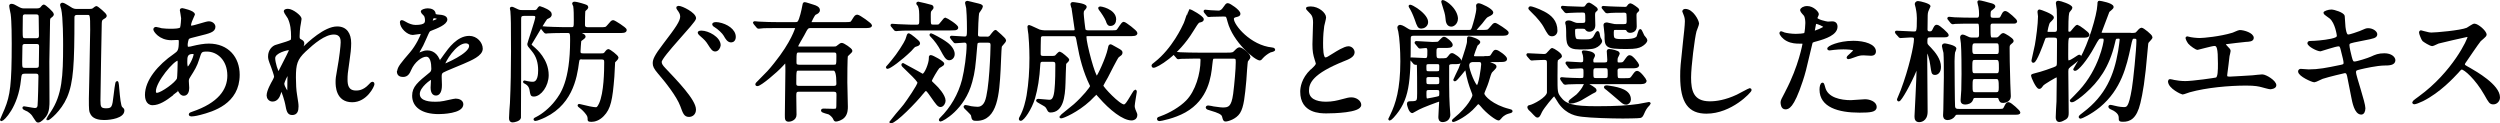 <?xml version="1.0" encoding="UTF-8"?><svg id="b" xmlns="http://www.w3.org/2000/svg" viewBox="0 0 516.18 25.47"><g id="c"><path d="M5.24,14.96c-1,0-1.03.32-1.16,1.51-.57,5.59-3.46,8.29-3.78,8.29-.03,0-.05-.03-.05-.05s.81-1.78.94-2.13c1.16-2.83,1.48-5.1,1.48-13.63,0-.78,0-4.56-.22-6.07-.03-.22-.3-1.38-.3-1.65,0-.13.05-.19.24-.19.32,0,.57.16,1.46.65.57.32.97.3,1.3.3h2.4c.3,0,.59-.03.89-.22.11-.08.46-.59.59-.59.19,0,1.84,1.43,1.84,1.78q0,.22-.57.62c-.22.19-.22.46-.22,1.24,0,1.11-.11,6.64-.14,7.88,0,1.16.03,6.88.03,8.18,0,.67.03,2.13-.65,3.02-.32.43-1,1.16-1.46,1.16-.19,0-.24-.11-.86-1.05-.19-.35-.49-.73-1.19-1.19-.13-.08-.94-.38-.94-.54,0-.08.11-.08.13-.08.19,0,1.84.35,2.19.35.67,0,.76-.46.81-.68.08-.49.19-5.34.19-6.13,0-.41-.13-.78-.81-.78h-2.16ZM5.22,8.83c-.27,0-.84,0-.84.76,0,.49-.05,2.67-.05,3.13,0,1.21,0,1.54.84,1.54h2.29c.27,0,.81,0,.81-.76,0-.62.05-3.37.05-3.94,0-.73-.54-.73-.84-.73h-2.27ZM5.27,2.71c-.24,0-.81,0-.81.76,0,.46-.03,2.46-.03,2.86,0,1.51,0,1.81.81,1.81h2.24c.24,0,.81,0,.81-.78,0-.59-.05-3.19-.05-3.7,0-.46,0-.94-.81-.94h-2.16ZM18.52,2.09c.22,0,.49,0,.76-.16.08-.05.51-.43.62-.43.16,0,1.89,1.43,1.89,1.73,0,.16-.08.27-.49.49-.51.3-.51.57-.54,1.13-.03.92-.27,14.6-.27,15.9s.11,1.86,1.4,1.86c1.46,0,1.54-.54,1.81-2.89.05-.46.32-2.75.46-2.75.11,0,.22,1.16.22,1.4.16,1.75.32,3.59.67,3.89.32.3.38.32.38.57,0,1.27-2.48,1.7-3.91,1.7-.84,0-2.02-.13-2.54-.94-.38-.62-.38-.89-.38-3.24,0-.62.27-11.98.27-14.17,0-3.21-.03-3.35-.86-3.35h-2.08c-.81,0-.81.59-.81.81,0,9.58-.19,13.31-1.51,16.38-1.21,2.78-3.54,4.59-3.78,4.59-.08,0,.78-1.27.86-1.38,2.4-3.59,2.59-7.48,2.59-13.9,0-.86,0-5.78-.4-7.5-.03-.14-.22-.68-.22-.78,0-.16.08-.24.24-.24.35,0,1.65.92,1.92,1.05.49.24.78.24,1.08.24h2.62Z" style="stroke:#000; stroke-linecap:round; stroke-linejoin:round; stroke-width:.5px;"/><path d="M35.55,19.5c-1.38,1.08-2.75,1.97-4.05,1.97-1.21,0-1.32-1.38-1.32-1.86,0-2.92,2.59-6.02,5.88-8.29.84-.59,1.11-.84,1.11-2.75,0-.43-.08-.57-.59-.57-.05,0-1.03.05-1.21.05-2.4,0-3.46-1.73-3.46-1.97,0-.16.11-.27.32-.27.16,0,.97.24,1.13.27.67.08,1.32.11,1.84.11.49,0,2.05,0,2.21-.4.16-.38.24-1.89.24-2,0-.27-.27-1.65-.27-1.7,0-.13.13-.16.24-.16.05,0,2.38.49,2.38,1.08,0,.03-.4.89-.43.94-.27.57-.38,1.08-.38,1.32,0,.22.03.27.35.27.57,0,3.05-.89,3.56-.89.65,0,1.13.43,1.13.89,0,.86-.97,1.11-3.27,1.67-1.59.38-2,.49-2.16.7-.13.19-.3.95-.3,1.32,0,.62.14.67.46.67.22,0,.62-.08.78-.14,1.3-.32,2.46-.51,3.37-.51,3.94,0,6.13,2.73,6.13,6.18,0,5.86-5.37,7.37-7.88,8.04-.16.05-1.24.32-1.86.32-.16,0-.27-.05-.27-.19,0-.11.22-.19.54-.3,5.43-1.83,7.42-4.67,7.42-7.69,0-3.4-2.27-5.21-4.45-5.21-1.3,0-1.35.16-1.84,1.75-.46,1.46-.89,2.13-1.86,3.67-.27.43-.3.57-.3.97,0,.22.08,1.19.08,1.38,0,.73-.27,1.35-.86,1.35-.46,0-.65-.32-.84-.62-.19-.32-.22-.38-.3-.38-.05-.03-.84.59-1.3.94ZM36.77,16.28c.11-.27.16-3.1.16-3.4,0-.16,0-.62-.19-.62-1,0-4.8,4.54-4.8,6.56,0,.38.13.65.57.59.92-.11,3.89-2.16,4.26-3.13ZM39.82,10.89c-1.4,0-1.4.92-1.4,1.86,0,.24,0,1.3.32,1.3.4,0,1.48-2.13,1.48-2.83,0-.03-.03-.22-.08-.27-.05-.05-.24-.05-.32-.05Z" style="stroke:#000; stroke-linecap:round; stroke-linejoin:round; stroke-width:.5px;"/><path d="M62.02,3.89c0,.22-.24,1.4-.27,1.65-.03.16-.14,1.24-.14,1.94,0,.57.08.7.57.94.24.14.4.27.4.54,0,.08-.03.41-.24.7-.57.78-.65.89-.65.97,0,.05.03.08.08.08s.13-.05.67-.57c1.4-1.35,4.67-4.43,7.18-4.43,1.83,0,2.64,1.3,2.64,3.21,0,1-.13,2.24-.32,3.46-.41,2.73-.43,3.13-.43,4.05,0,1.05.16,2.51,2,2.51.43,0,1.59,0,2.83-1.35.19-.22.43-.46.57-.46.11,0,.16.14.16.22,0,.38-1.48,3.51-4.35,3.51-3.18,0-3.18-3.21-3.18-3.94,0-.65.03-.94.32-2.54.46-2.46.73-4.97.73-5.64,0-.49,0-1.86-1.67-1.86-1.92,0-4.21,1.92-5.99,3.59-1.81,1.7-2.08,2.81-2.08,5.53,0,1.21.08,2.73.22,3.48.27,1.75.32,1.97.32,2.51,0,.89-.22,1.51-1.05,1.51s-.94-.62-1.21-2.05c-.05-.35-.78-2.97-1.05-2.97-.11,0-.13.08-.32.73-.24.81-.67,1.51-1.49,1.51-.62,0-.97-.54-.97-1,0-.95.92-2.54,1.19-3.02.11-.22.35-.62.35-.89,0-.3-.49-1.65-.62-2.02-.59-1.51-.62-1.7-.62-2.16,0-1.21.81-1.94,1.35-2.11,1.86-.57,2.89-.86,3.21-1.11.16-.11.19-.3.19-.78,0-1.46-.13-2.7-.7-3.94-.11-.22-.81-1.16-.81-1.35,0-.24.43-.27.62-.27.89,0,2.56,1.32,2.56,1.81ZM59.59,10.1c-.22,0-3.02.57-3.02,1.92,0,.94.65,2.97.89,2.97.11,0,.24-.16.3-.27.05-.13,1.51-2.97,1.65-3.24.24-.49.54-1.08.49-1.21-.05-.13-.19-.16-.3-.16ZM59.59,16.37c0-.13.05-.89.05-.95,0-.08,0-.24-.14-.24-.27,0-1.05,1.78-1.05,2.08,0,.67.89,1.94.95,1.94.19,0,.19-.19.19-2.83Z" style="stroke:#000; stroke-linecap:round; stroke-linejoin:round; stroke-width:.5px;"/><path d="M82.26,14.77c0-.81.76-1.67,2.59-3.81,1.21-1.4,2.29-3.64,2.29-4.02,0-.16-.19-.19-.3-.19-.27,0-1.38.22-1.62.22-1.03,0-2.4-1.32-2.4-2.38,0-.08,0-.19.16-.19s.86.43,1.03.51c.32.16,1.05.49,1.78.49,2.21,0,2.21-.73,2.21-1.27,0-.16-.03-.59-.22-.95-.08-.13-.65-.62-.65-.78,0-.22.7-.43,1.19-.43.65,0,1.32.24,1.38.84.03.35.14.41,1.21.49.19,0,1.21.13,1.21.7,0,.89-1.97,1.65-3.21,2.13-.41.16-.43.22-1.03,1.59-.65,1.48-.76,1.7-1.46,2.92-.13.24-.19.32-.19.43,0,.05.03.11.11.11s.59-.19.84-.3c.3-.13.65-.22,1.05-.22.35,0,1.59.05,2.29,1.65.19.46.22.51.27.51.08,0,.97-1.24,1.11-1.46.89-1.24,2.65-3.7,4.99-3.7,1.48,0,2.54,1.27,2.54,2.4,0,1.27-2.13,2.16-3.81,2.89-.67.3-3.72,1.51-4.21,1.81-.43.27-.46.57-.46,1.13,0,.24.05,1.38.05,1.62,0,.43,0,1.97-1,1.97-.73,0-.84-.89-.84-1.38,0-.27.08-1.57.08-1.59,0-.11,0-.32-.19-.32-.22,0-2.62,1.67-2.62,3.21,0,1.86,2.7,1.86,3.48,1.86.67,0,1.19-.05,1.73-.16.38-.05,2.11-.49,2.46-.49.57,0,1.32.27,1.32.92,0,1.67-4.18,1.78-4.83,1.78-3.43,0-5.24-1.4-5.24-3.54,0-1.73,1.03-2.59,3.56-4.64.27-.22.4-.54.4-.94,0-1.21-.22-2.73-1.3-2.73s-2.62,1.24-3.32,2.86c-.3.67-.59,1.32-1.46,1.32-.51,0-1.03-.16-1.03-.89ZM89.14,4.57c.05,0,1.35-.35,1.35-.65,0-.35-.67-.4-.92-.4-.38,0-.49.76-.49.86s0,.19.05.19ZM91.6,13.31c0,.05.03.14.11.14s5.4-2.16,5.4-3.94c0-.67-.59-.81-.94-.81-2.24,0-4.56,4.18-4.56,4.62Z" style="stroke:#000; stroke-linecap:round; stroke-linejoin:round; stroke-width:.5px;"/><path d="M108.24,3.03c-.89,0-.89.43-.89,1.13,0,5.13,0,20-.03,20.11-.11.54-1.16.75-1.48.75-.35,0-.49-.16-.49-.65,0-.86.13-2.24.19-3.1.16-3.54.22-7.07.22-10.61,0-6.13-.03-6.86-.13-8.34,0-.08-.11-.51-.11-.59,0-.05.08-.08.13-.08.16,0,.22.03,1.19.49.38.19.76.19,1,.19h2.29c.46,0,.73,0,1-.43.11-.16.19-.32.3-.38.81.24,2.24.84,2.24,1.4,0,.4-.08.46-.81.81-.27.13-2.46,3.94-2.94,4.7-.35.57-.41.65-.41.76,0,.19.19.35.86.92.13.13,2.67,2.21,2.67,5.4,0,2.16-1.51,4.18-2.83,4.18-.43,0-.46-.11-.62-1.08-.05-.32-.19-1.08-1.11-1.54-.19-.08-.24-.13-.24-.16s.03-.05.05-.05.49.11.59.14c.57.13.94.13,1.13.13,1.3,0,1.35-1.92,1.35-2.62,0-1.54-.35-2.92-1.4-4.16-.76-.89-.84-1-.84-1.27,0-.16,1.65-4.91,1.65-5.51,0-.54-.43-.54-.73-.54h-1.81ZM120.17,11.99c-.62,0-.78.19-.86.84-.41,3.18-1.38,9.2-7.96,11.66-.22.11-.7.24-.84.24-.08,0-.11-.05-.11-.08,0-.08.22-.19.49-.32,1.13-.57,2.73-1.81,3.91-3.35,1.13-1.46,3.16-4.13,3.16-12.69,0-1.29,0-1.73-.76-1.73h-.81c-1.57,0-2.75.05-3.27.08-.08.03-.35.05-.4.05-.08,0-.14-.05-.24-.16l-.51-.62q-.11-.13-.11-.19c0-.05.03-.05.08-.05.16,0,.84.08,1,.08.03,0,2.35.11,3.59.11h1.43c.76,0,.76-.32.76-1.65,0-1,0-2.29-.13-3.02-.03-.08-.22-.38-.22-.46,0-.03.08-.13.22-.13.57,0,2.35.57,2.46.65.13.08.16.22.16.3,0,.13-.51.51-.57.62-.11.19-.11,2.51-.11,2.94,0,.35.08.76.89.76h2.38c1.21,0,1.35,0,1.73-.46.76-.89.84-1,1.08-1,.19,0,2.54,1.46,2.54,1.78,0,.38-.54.38-1.46.38h-8.04c-.08,0-.24,0-.24.11,0,.08.57.35.76.43.19.11.49.22.49.46,0,.19-.78.65-.86.78-.08.13-.19,2.13-.19,2.27,0,.59.32.65.81.65h3.75c.3,0,.54,0,.78-.24.08-.11.49-.65.62-.65.27,0,1.89,1.24,1.89,1.54,0,.16-.51.65-.7.84-.03.3-.13,2.56-.16,3.05-.38,4.8-.73,6.56-2.13,7.99-.86.89-1.75,1.11-2.38,1.11-.32,0-.51-.05-.51-.13,0-.62,0-.89-.65-1.65-.54-.62-.89-.89-1.35-1.24-.03-.03-.08-.08-.08-.13l.05-.05q.08,0,.16.03c1.51.38,2.78.65,3.32.65.3,0,.51-.13.89-.94,1.03-2.24,1.08-6.88,1.08-8.56,0-.46-.03-.86-.78-.86h-4.02Z" style="stroke:#000; stroke-linecap:round; stroke-linejoin:round; stroke-width:.5px;"/><path d="M140.12,1.46c.65,0,3.35,1.35,3.35,2.32,0,.73-7.1,7.83-7.1,8.99,0,.49.27.89.84,1.48,2.51,2.65,6.24,6.5,6.24,8.37,0,.89-.62,1.27-1.19,1.27-.81,0-1-.51-1.57-2.08-.78-2.08-3.21-5.13-4.62-6.75-.89-1.05-1.05-1.46-1.05-2.02,0-.67.27-1.43,2.11-3.83,2.56-3.35,3.56-4.75,3.56-5.8,0-.59-.3-1.03-.7-1.57-.08-.11-.13-.24-.08-.32.03-.03.16-.05.22-.05ZM148.54,9.35c0,.35-.35,1.03-.86,1.03-.43,0-.67-.32-1.32-1.35-.41-.65-.67-.95-1.7-1.84-.03-.03-.35-.32-.35-.43,0-.19.41-.19.51-.19,1.38,0,3.73,1.27,3.73,2.78ZM151.67,7.62c0,.57-.32.89-.7.89-.62,0-.97-.62-1.32-1.24-.3-.54-1.24-1.43-2.05-1.92-.24-.13-.3-.27-.3-.32,0-.19.41-.22.54-.22.16,0,.35.03.51.05,1.7.3,3.32,1.38,3.32,2.75Z" style="stroke:#000; stroke-linecap:round; stroke-linejoin:round; stroke-width:.5px;"/><path d="M164.92,18.69c-.7,0-.76.43-.76,1.03s.05,3.35.05,3.97c0,.97-1.08,1.19-1.32,1.19-.59,0-.59-.24-.59-1.19,0-1.29.11-7.56.11-8.99,0-.24,0-1.3-.03-1.51,0-.16-.03-.35-.24-.35-.13,0-.19.08-.76.7-1.13,1.24-4.4,3.99-4.99,3.99-.05,0-.19,0-.19-.11s.19-.3.41-.51c2-2,2.24-2.24,3.43-3.73,3.59-4.45,4.4-7.37,4.4-7.42,0-.22-.19-.22-.41-.22h-3.46c-.76,0-1.86,0-2.83.03-.16.03-.95.11-1.11.11-.11,0-.14-.03-.27-.19l-.54-.65c-.08-.08-.11-.11-.11-.13,0-.05.05-.08.11-.08.14,0,.73.08.86.08,1.27.08,2.75.11,4.02.11h3.48c.22,0,.51,0,.7-.22.43-.43.92-2.81.97-3.13.13-.7.13-.78.3-.78s1.29.38,1.73.51c.67.19,1.16.46,1.16.89,0,.38-.32.54-.73.73-.35.16-1.05,1.75-1.05,1.84,0,.16.16.16.32.16h6.8c1.24,0,1.38,0,1.67-.49.59-.94.65-1.05.97-1.05.35,0,2.78,1.73,2.78,1.97,0,.3-.65.3-1.46.3h-10.99c-.65,0-.76.16-1.54,1.67-.19.38-1.24,2.05-1.24,2.29,0,.35.27.35.51.35h7.02c.32,0,.54,0,.76-.16.67-.51.73-.59.97-.59.27,0,1.92,1.05,1.92,1.4,0,.19-.84.81-.92,1.03-.13.24-.13,4.8-.13,5.45,0,.73.11,4.21.11,5.02,0,.43,0,1.35-.54,2-.54.65-1.46.84-1.65.84-.22,0-.24-.05-.49-.59-.05-.11-.46-.59-.89-.84-.19-.11-1.48-.35-1.48-.59,0-.13.13-.16.22-.16.3,0,1.78.05,2.11.05.7,0,.81-.13.84-.78,0-.24.03-1.97.03-2.32,0-.38,0-.92-.78-.92h-7.26ZM172.16,17.98c.78,0,.78-.51.78-.78q0-2.86-.81-2.86h-7.13c-.84,0-.84.03-.84,2.83,0,.3,0,.81.76.81h7.23ZM172.13,13.61c.81,0,.81-.19.81-2.02,0-.57,0-1-.78-1h-7.15c-.81,0-.81.22-.81,2.21,0,.35,0,.81.78.81h7.15Z" style="stroke:#000; stroke-linecap:round; stroke-linejoin:round; stroke-width:.5px;"/><path d="M187.67,7.11c.08,0,2.05,1.46,2.05,1.78,0,.3-.11.32-.84.57-.19.05-.76.76-.89.89-2.08,2.02-4.35,3.62-4.75,3.62-.05,0-.08-.05-.08-.08.22-.22.84-.95,1.13-1.32,1.11-1.29,2.64-3.7,2.89-4.37.13-.35.24-.7.32-.97.03-.08.08-.11.16-.11ZM190.42,19.2c-1.38,1.75-5.53,6.02-6.5,6.02-.03,0-.05-.03-.05-.05,0-.05,2.48-2.86,2.92-3.46.57-.76,2.89-4.08,2.89-4.64q0-.4-1.97-2.27c-.19-.19-1.08-1.03-1.24-1.21-.08-.08-.11-.16-.11-.24,0-.03.03-.08.08-.08.49.27,1.35.76,1.78.97.38.19,2.21,1.24,2.29,1.24.62,0,1.51-2.46,1.51-3.29,0-.51,0-.57.16-.57.32,0,2.54,1.21,2.54,1.57,0,.19-.86.59-.97.73-.3.3-1.59,2.48-1.59,2.75,0,.24.11.32.86,1.03.49.43,1.97,2.05,1.97,3.1,0,.43-.35,1.05-.81,1.05-.41,0-.73-.46-1.7-1.84-.95-1.35-1.03-1.46-1.35-1.46q-.22,0-.7.65ZM188.96,6.05c-2.38,0-3.13.05-3.4.08-.08,0-.49.05-.57.05-.11,0-.16-.05-.24-.16l-.51-.62c-.11-.13-.13-.13-.13-.19s.05-.05.11-.05c.19,0,1.03.08,1.19.08,2.16.11,3,.11,3.83.11s.81-.46.81-1.27c0-1.7,0-2.24-.32-2.97-.11-.13-.3-.32-.3-.41,0-.05.08-.11.16-.11.11,0,2.65.62,2.75.67.13.08.16.16.16.27,0,.13-.03.22-.3.49-.27.3-.27.43-.27,1.48,0,1.65,0,1.83.84,1.83s.94,0,1.08-.05c.3-.08,1.16-1.4,1.32-1.4s2.43,1.38,2.43,1.83c0,.24-.32.3-.59.3-.27.03-1.38.03-1.67.03h-6.37ZM192.26,7.13c.05,0,2,.94,3.18,1.83.92.67,1.43,1.54,1.43,2.19,0,.78-.59,1.05-.89,1.05-.54,0-.94-.78-1.51-1.83-.57-1.08-1.32-2.13-2.19-3-.03,0-.13-.11-.11-.19,0-.03.03-.05.08-.05ZM203.73,7.83c.19,0,.51,0,.78-.27.16-.16.81-1.13,1.05-1.13.14.11,1.92,1.62,1.92,1.89,0,.19-.19.38-.35.57-.43.49-.49.54-.54.78-.08.43-.19,4-.24,4.75-.27,4.94-.62,10.28-4.7,10.28-.76,0-.76-.05-.92-.89-.05-.38-1.54-1.59-1.54-1.75,0-.08.08-.13.16-.13.16,0,.95.19,1.11.24.41.05.95.13,1.4.13,1.05,0,1.54-.89,1.7-1.27.97-2.21,1.21-10.77,1.21-11.69,0-.67-.32-.78-.81-.78h-1.57c-.81,0-.81.32-.86.84-.38,4.48-.46,5.34-1.03,7.45-1.51,5.7-6.02,7.99-6.29,7.99-.11,0-.11-.08-.11-.11,0-.05.08-.13.16-.22,2.24-2.21,3.83-4.97,4.62-8.02.49-1.97.95-5.24.95-7.18,0-.65-.43-.76-.67-.76-.27,0-1.73.13-1.92.13-.11,0-.16-.08-.24-.19l-.51-.62q-.13-.14-.13-.16c0-.05.05-.08.11-.08.38,0,2.27.16,2.7.16.73,0,.73-.49.73-1.75,0-2.27-.11-4-.16-4.4-.03-.16-.24-1-.24-1.05,0-.14.19-.16.27-.16.13,0,1.21.32,1.43.35,1.35.32,1.48.35,1.48.59,0,.22-.62,1.03-.73,1.21-.16.43-.27,3.86-.27,4.56,0,.49.24.67.84.67h1.21Z" style="stroke:#000; stroke-linecap:round; stroke-linejoin:round; stroke-width:.5px;"/><path d="M215.28,12.5c-.46,0-.7.19-.73.7-.16,2.97-.54,5.13-1.08,7.02-.67,2.27-2.24,4.48-2.73,4.48-.05,0-.13-.03-.13-.11,0-.11.05-.22.11-.32.92-1.62,1.3-3.51,1.49-4.54.43-2.56.59-5.18.59-7.77,0-2.13-.16-4.4-.22-4.91-.03-.22-.19-1.24-.19-1.48,0-.05,0-.16.08-.16.16,0,1.78.81,2.13.94.27.08.73.16,1.03.16h5.99c.16,0,.51,0,.51-.43,0-.05-.59-4.13-.62-4.29-.03-.03-.24-.86-.24-.89,0-.16.08-.22.27-.22.03,0,2.59.24,2.59.76,0,.11-.32.49-.43.59-.16.22-.19.38-.19.76,0,.49.32,3.24.38,3.37.03.05.16.35.7.35h4.67c1.13,0,1.27,0,1.51-.22.22-.19.95-1.54,1.24-1.54.27,0,2.59,1.75,2.59,2.08,0,.38-.57.38-1.46.38h-8.56c-.3,0-.51.08-.51.4,0,1.4,1.84,8.37,2.4,8.37.27,0,2.13-4.05,2.48-5.78.08-.41.16-.81.3-.81.11,0,.22.05,1.27.65.89.49,1,.57,1,.84,0,.11-.05.22-.13.32-.08.08-.51.38-.59.46-.27.24-1.92,3.54-2.27,4.21-.16.3-.97,1.65-.97,1.84,0,.38,3.48,4.1,4.51,4.1.43,0,.86-.73,1.46-1.73.13-.22.78-1.32.86-1.32s.08.16.08.22c0,.11-.43,2.43-.43,2.89,0,.16,0,.38.16.81.32.78.38.86.38,1.05,0,.78-.67.89-.92.89-1.7,0-4.37-2.08-6.61-4.67-.51-.57-.57-.65-.7-.65s-1.19,1.13-1.43,1.35c-2.56,2.35-5.45,3.54-5.8,3.54-.03,0-.14,0-.14-.08s2.48-2.02,2.94-2.43c1.81-1.62,3.4-3.56,3.4-3.89,0-.11-.03-.19-.11-.32-1.29-2.65-2.05-5.51-2.56-8.39-.27-1.59-.32-1.86-1.05-1.86h-6.15c-.24,0-.73,0-.78.59-.03.51-.05,2.67-.05,3.21,0,.32,0,.78.78.78h1.92c.24,0,.51-.03.7-.16.11-.08.62-.73.81-.73.16,0,1.7,1.24,1.7,1.46,0,.13-.57.59-.62.73-.05.11-.16,3.7-.16,4.02-.08,2.97-.51,5.86-2.86,5.86-.19,0-.3-.08-.4-.27-.22-.43-.32-.65-.62-.89-.24-.19-1.7-.94-1.7-1.05,0-.08.11-.11.22-.11.32,0,1.89.19,2.24.19.59,0,1.08-.24,1.3-1.92.08-.78.22-1.7.22-5.56,0-.43-.05-.86-.81-.86h-2.02ZM230.2,4c0,.57-.24,1.11-.97,1.11-.38,0-.49-.32-.67-.86-.22-.59-1-1.78-1.46-2.35-.11-.16-.13-.24-.08-.3.11-.13,3.19.49,3.19,2.4Z" style="stroke:#000; stroke-linecap:round; stroke-linejoin:round; stroke-width:.5px;"/><path d="M248.3,3.98c0,.27-.19.32-.76.46-.27.08-.76.86-1.35,1.83-3.13,5.16-7.42,7.48-8.02,7.48-.11,0-.16-.05-.16-.16,0-.16.05-.19.57-.59,3.64-2.86,5.7-7.34,6.07-8.15.19-.4.89-2.7.92-2.7.19-.08,2.73,1.38,2.73,1.84ZM250.92,11.86c-.7,0-.7.05-.86,1.48-.24,2.38-.76,7.04-5.45,9.66-2.21,1.24-5.02,1.75-5.16,1.75-.08,0-.32,0-.32-.19,0-.14.13-.19.62-.35,1.86-.67,4.02-1.94,5.32-3.27,2-2.02,3.05-5.7,3.05-8.5,0-.59-.27-.59-.67-.59h-.81c-1,0-2.29.03-2.78.05-.11.03-.49.08-.57.08-.11,0-.16-.08-.24-.19l-.54-.62c-.08-.11-.11-.13-.11-.16,0-.05.03-.08.11-.08.19,0,1,.11,1.19.11,1.32.05,2.43.08,3.7.08h5.91c1.21,0,1.35-.05,1.78-.51.4-.43.65-.59.84-.59.43,0,2,1.24,2,1.81,0,.13-.43.62-.49.73-.13.27-.3,3.35-.35,3.97-.3,3.27-.51,5.48-1.27,6.69-.73,1.16-2.35,1.62-2.75,1.62-.3,0-.3-.08-.51-.84-.16-.62-1.08-.97-2.48-1.38-.59-.16-.89-.27-.89-.43s.24-.16.3-.16c.19,0,.92.16,1.05.19,1.43.19,1.59.22,1.92.22,1.3,0,2.02-.24,2.4-3.02.27-2.08.54-5.21.54-6.59,0-.73-.05-.97-.81-.97h-3.64ZM252.27,3.17c-.67,0-1.59.03-2.16.05-.08,0-.46.05-.54.05s-.11-.03-.22-.16l-.51-.62c-.05-.05-.08-.14-.08-.19,0-.03.03-.05.08-.05.16,0,.94.11,1.11.11.3.03,1.43.08,1.62.08.62,0,.97-.46,1.13-.7.54-.76.59-.84.81-.84.35,0,2.35,1.35,2.35,1.94,0,.27-.08.3-.81.49-.13.03-.54.16-.54.57,0,1.4,3.56,5.7,8.12,6.15.08,0,.41.05.41.22,0,.13-.7.3-.81.32-.7.35-1.29.84-1.65,1.24-.05.08-.35.41-.43.41-.92,0-5.37-3.73-6.45-7.8-.3-1.16-.35-1.27-.97-1.27h-.46Z" style="stroke:#000; stroke-linecap:round; stroke-linejoin:round; stroke-width:.5px;"/><path d="M270.77,14.58c.81-.76,1.16-1.11,1.16-1.46,0-.08-.19-.7-.24-.84-.32-1.03-.46-1.65-.46-3.16,0-.62.13-3.75.13-4.45,0-1.35-.38-1.75-.81-2.19-.57-.59-.65-.67-.65-.76,0-.11.65-.14.73-.14,1.54,0,2.92,1.24,2.92,2.02,0,.24-.32,1.46-.38,1.73-.11.76-.24,2-.24,3.56,0,1.03,0,3.21.7,3.21.38,0,.54-.11,2-1.03.3-.19,2-1.27,2.78-1.27.62,0,1.03.54,1.03,1,0,.81-1.11,1.24-2.08,1.62-6.42,2.59-7.34,4.56-7.34,6.32s1.57,2.51,3.75,2.51c1.35,0,2.43-.27,3.24-.49,1.21-.32,1.51-.41,2.02-.41.92,0,1.78.62,1.78,1.3,0,1.38-5.51,1.51-6.94,1.51-1.24,0-5.16,0-5.16-4.24,0-.76.22-2.62,2.05-4.37Z" style="stroke:#000; stroke-linecap:round; stroke-linejoin:round; stroke-width:.5px;"/><path d="M305.9,6.43c1.21,0,1.35,0,1.73-.46.76-.89.84-1,1.08-1,.19,0,2.54,1.46,2.54,1.78,0,.38-.54.38-1.46.38h-17.92c-.84,0-.84.49-.84.89,0,9.15-.27,12.58-3.46,16.09-.3.32-.57.54-.62.54-.03,0-.08-.03-.08-.05s.32-.62.38-.73c1.16-2.38,2.13-5.4,2.13-11.23,0-2.21-.16-4.83-.43-6.18-.03-.11-.19-.67-.19-.78,0-.24.24-.3.35-.3.32,0,1.13.51,1.59.81.38.24.73.24.94.24h11.63c.4,0,.65-.03.86-.65.32-1,.94-3.1.94-4.05,0-.08-.05-.49-.05-.57,0-.16.13-.24.3-.24.38,0,2.75,1.08,2.75,1.7q0,.22-.76.57c-.49.22-.51.27-1.49,1.54-.19.27-1.24,1.29-1.24,1.51,0,.19.22.19.32.19h.97ZM297.23,9.64c-.89,0-.89.38-.89,1.19,0,1.05,0,1.46.89,1.46,1.35,0,1.54,0,1.89-.46.38-.49.46-.62.7-.62.22,0,1.67.92,1.67,1.38,0,.41-.19.41-1.75.41-.62,0-.73.3-.78.51v3.97c0,1.94.05,3.24.11,4.26,0,.3.13,1.78.13,1.92,0,1.3-1.27,1.3-1.35,1.3-.57,0-.62-.49-.62-.78,0-.43.16-2.94.16-3.08,0-.08,0-.35-.3-.35-.16,0-3.54,1.27-4.21,1.65-.22.11-1.27.7-1.27.7-.51,0-.86-1.48-.86-1.57,0-.38.08-.38.67-.38,1.43,0,1.43-.32,1.43-1.92,0-.65,0-5.8-.08-5.97-.05-.13-.11-.13-.57-.13-.11,0-.13-.05-.24-.19l-.51-.59c-.11-.13-.11-.16-.11-.19,0-.05.05-.05.08-.05.41,0,2.38.13,2.81.13.73,0,.73-.41.73-1.65,0-.46,0-.92-.62-.92-.19,0-1.05.11-1.16.11s-.13-.08-.24-.19l-.51-.62c-.11-.11-.11-.13-.11-.16,0-.05.05-.08.08-.08.49,0,2.86.19,3.4.19,1,0,1.13-.05,1.3-.16.16-.13.81-.92,1.03-.92.38,0,1.57,1.03,1.57,1.43,0,.38-.54.38-1.43.38h-1.03ZM294.62,4.54c0,.76-.7,1.11-1.11,1.11-.57,0-.65-.16-1.19-1.73-.38-1.05-.78-1.86-1.08-2.35-.03-.05-.16-.24-.16-.3,0-.03.03-.05.08-.05.16,0,.84.35,1.3.67.92.62,2.16,1.73,2.16,2.65ZM294.99,12.99c-.67,0-.73.27-.73.78,0,.92,0,1.19.73,1.19h1.7c.73,0,.73-.24.73-1.19,0-.49-.03-.78-.7-.78h-1.73ZM295.02,15.66c-.76,0-.76.41-.76.86,0,.78,0,1.11.76,1.11h1.67c.73,0,.73-.41.73-.86,0-.78,0-1.11-.73-1.11h-1.67ZM294.97,18.34c-.67,0-.7.38-.7.86,0,1,0,1.38.43,1.38.11,0,2.13-.38,2.4-.49.32-.16.32-.32.32-1.08,0-.67-.43-.67-.73-.67h-1.73ZM300.77,3.87c0,.89-.7,1.38-1.11,1.38-.7,0-.92-.65-.97-1.57-.05-.76-.3-1.51-.78-3.02-.03-.11-.13-.41-.05-.41.24,0,.92.43,1.3.76,1.19,1.03,1.62,2.16,1.62,2.86ZM306.55,11.83c1.13,0,1.24,0,1.54-.49.46-.73.51-.81.76-.81.4,0,2.08,1.21,2.08,1.65,0,.22-.24.32-.57.35-.32.03-.76.03-1.13.03h-1.86c-.08,0-.35,0-.35.16,0,.11.08.14.67.38.94.38,1.05.43,1.05.67,0,.22-.73.84-.84,1-.11.13-.24.32-.54,1.35-.32,1.13-.57,1.7-.97,2.67-.05.16-.16.35-.16.54,0,.65,1.94,2.56,5.32,3.4.4.11.51.13.51.24,0,.08-.35.19-.59.24-1,.27-1.49.84-1.7,1.11-.24.27-.27.3-.38.3-.35,0-2.27-1.32-3.51-2.86-.19-.22-.41-.49-.65-.49-.19,0-.35.16-.7.59-1.67,1.94-4.16,3.08-4.48,3.08-.14,0,.35-.41.38-.43,2.86-2.32,3.83-4.45,3.83-4.8,0-.24-.05-.4-.27-.94-.43-1.11-.89-2.51-1.19-4.29,0-.08-.05-.32-.19-.32-.22,0-1.89,2.38-2.24,2.38l-.05-.05c.05-.19.81-1.7,1.08-2.29.24-.54,1.54-4.35,1.67-5.13.08-.3.08-.4.08-.97,0-.3,0-.35.16-.35.35,0,2.08.57,2.08.97,0,.13-.49.49-.54.57-.11.22-.76,2-.76,2.19,0,.38.32.38.54.38h1.92ZM304.23,12.56c-.24,0-1.13,0-1.13.97s1.35,4.35,1.89,4.35,1.08-4.05,1.08-4.59c0-.73-.46-.73-.78-.73h-1.05Z" style="stroke:#000; stroke-linecap:round; stroke-linejoin:round; stroke-width:.5px;"/><path d="M315.51,11.48c-.11-.11-.11-.16-.11-.19,0-.05.05-.05.08-.05.49,0,2.78.16,3.32.16.49,0,.67-.22.92-.51.59-.65.67-.73.78-.73.13,0,1.75.95,1.75,1.43,0,.05-.03.14-.08.16-.08.08-.57.41-.65.49-.19.13-.19.46-.19,3.43,0,3.29,0,3.54.7,4.48,1.16,1.57,2.67,2.03,7.69,2.03,4.08,0,6.42-.16,8.53-.46.35-.05,2.16-.41,2.19-.41.05,0,.13,0,.13.08,0,.05-.4.46-.49.54-.19.22-.49.67-.62.97-.46,1.03-.49,1.11-.81,1.21-.3.08-3.08.11-3.54.11-2.46,0-6.61-.13-8.34-.35-1.16-.13-3.16-.41-4.75-2.65-.19-.24-.97-1.65-1.11-1.65-.22,0-2.35,2.62-2.75,3.43-.43.92-.49,1.03-.75,1.03-.22,0-.97-.92-1.16-1.08-.27-.22-.65-.57-.65-.81,0-.16.16-.19.35-.22.7-.13,3.54-1.59,3.7-2.78v-5.99c0-.62-.03-1.03-.81-1.03-.05,0-1.32.03-2.03.08-.08,0-.49.05-.57.05s-.13-.05-.24-.19l-.51-.59ZM320.48,7.24c-.57,0-.67-.19-1.62-1.92-.22-.41-1.08-1.65-2.62-3.1-.38-.38-.43-.43-.43-.54,0-.08.08-.13.22-.13.11,0,1.3.32,2.7,1.05,1.35.7,2.59,1.75,2.59,3.75,0,.51-.38.89-.84.89ZM322.45,16.42q-.11-.13-.11-.16c0-.05.03-.08.08-.08.13,0,.73.08.89.08.27.03,2.27.11,2.89.11,1,0,1-.08,1-1.35,0-.78,0-1.16-.84-1.16-.3,0-1.92.11-2.08.11-.11,0-.16-.05-.24-.16l-.46-.62c-.08-.13-.11-.13-.11-.19s.05-.05.08-.05c.41,0,2.4.16,2.86.16.65,0,.73-.32.73-.78,0-.22,0-.65-.08-.97-.03-.08-.22-.62-.22-.65,0-.05.05-.05.16-.05.43,0,2.08.19,2.08.81,0,.11-.3.59-.32.73-.03.11-.03.22-.03.38,0,.57.35.57.57.57h1.97c.7,0,.84-.24.84-.81,0-.27-.11-1.54-.11-1.81,0-.16.22-.16.32-.16.32,0,1.86.32,1.86.65,0,.16-.38.78-.4.92-.05.24-.05.43-.05.54,0,.49.08.67.57.67.76,0,.92-.08,1.19-.46.67-.94.76-1.05,1-1.05.51,0,1.7,1.65,1.7,1.78,0,.43-.67.43-1.24.43h-2.38c-.4,0-.84.11-.84.73,0,1.65,0,1.81.84,1.81h.89c1.11,0,1.21,0,1.57-.46.67-.95.76-1.05,1-1.05.51,0,1.7,1.65,1.7,1.78,0,.46-.65.46-1.24.46h-11.77c-.73,0-1.89,0-2.89.05-.08,0-.65.08-.7.08-.08,0-.13-.08-.22-.19l-.46-.62ZM325.58,5.7c-.51,0-.62.24-.62.67,0,.73.05,1.35.22,1.62.19.38.38.38,2.11.38.84,0,1.51,0,1.94-.73.11-.16.51-1,.62-1,.03,0,.13.11.16.22.05.14.16.76.19.89.03.11.35.59.35.7,0,.41-.62,1-1.24,1.24-.67.27-1.81.27-3.21.27-2.43,0-2.48-.92-2.48-3.35,0-.41-.03-.97-.08-1.35,0-.08-.13-.46-.13-.57,0-.19.32-.22.41-.22.35,0,.57.08,1.08.32.38.16.57.19.76.19h1.13c.46,0,.78-.11.78-.78,0-1.67,0-1.86-.92-1.86-.65,0-1.92.03-2.67.08-.08,0-.49.05-.57.05-.11,0-.13-.05-.24-.16l-.51-.62q-.13-.13-.13-.19c0-.05.08-.05.11-.05.13,0,.81.08.97.08.35.03,2.54.11,3.02.11s.7-.03.89-.35c.16-.24.32-.51.59-.51.11,0,1.54.92,1.54,1.13,0,.11-.03.13-.32.38-.24.22-.24.54-.24.94,0,.27.05,1.67.05,2,0,1-.81,1.08-1,1.08-.35,0-.49-.16-.67-.4-.16-.22-.43-.22-.65-.22h-1.21ZM329.39,18.63c0,.19-.05.19-.7.51-.35.16-1.89,1.16-2.24,1.32-.57.3-1.49.67-2.13.67-.08,0-.24-.03-.24-.16,0-.11,1.32-1.05,1.57-1.27.59-.57,1.24-1.4,1.43-1.89.22-.49.27-.49.38-.49.08,0,.16.05.24.08.35.19,1.7.92,1.7,1.21ZM329.47,13.83c-.73,0-.73.51-.73,1.08,0,1.24,0,1.46.92,1.46h1.62c.84,0,.92-.22.92-1.03,0-1.19,0-1.51-.78-1.51h-1.94ZM333.73,5.92c-.57,0-.78.05-.78.73,0,1.35,0,1.67,1.86,1.67,1.38,0,3.05,0,3.37-.78.08-.22.35-1.29.49-1.29.11,0,.51,1.03.62,1.19.08.13.59.67.59.84,0,.4-.54.84-1.05,1.13-.51.27-1.08.46-2.94.46-4.35,0-4.35-.24-4.35-2.7,0-.32-.22-1.94-.22-2.05,0-.19.3-.24.46-.24.05,0,.97.22,1.08.24.41.11.62.11.84.11h1.57c.59,0,.84-.16.84-.78,0-.22,0-1.38-.05-1.62-.08-.3-.35-.46-.67-.46-1.62,0-2.67.03-2.81.05-.08,0-.73.08-.78.08-.11,0-.13-.05-.24-.16l-.51-.62q-.13-.13-.13-.19c0-.05.08-.05.11-.05.16,0,1.03.08,1.21.08s2.29.11,3.27.11c.38,0,.49-.11.62-.3.22-.3.3-.43.57-.43.11,0,1.51.89,1.51,1.11,0,.11-.05.13-.35.43-.13.11-.22.3-.22.7,0,.32.05,1.94.05,2.32,0,1-1,1.03-1.08,1.03-.38,0-.46-.11-.62-.38-.11-.22-.46-.22-.59-.22h-1.65ZM336.49,20.55c0,.41-.35.81-.73.81-.43,0-.67-.22-1.08-.57-.92-.78-2.48-2.13-2.81-2.38-.16-.13-.46-.32-.46-.4s.11-.13.22-.13c.22,0,.27,0,.73.08,2.08.32,4.13.84,4.13,2.59Z" style="stroke:#000; stroke-linecap:round; stroke-linejoin:round; stroke-width:.5px;"/><path d="M350.55,4.89c0,.27-.46,1.29-.51,1.51-.38,1.38-1.13,7.34-1.13,9.61,0,2.73.51,5.16,4.13,5.16,1.32,0,3.27-.27,5.67-1.4.4-.19,2.46-1.32,2.56-1.32s.14.08.14.13c0,.3-4,4.64-9.07,4.64-3.51,0-5.18-2.03-5.18-7.45,0-1.67.05-2.21.62-7.5.11-.89.35-3.1.35-3.86,0-.49-.08-.94-.24-1.32-.03-.08-.3-.7-.3-.73,0-.19.22-.27.38-.27,1.4,0,2.59,2.19,2.59,2.81Z" style="stroke:#000; stroke-linecap:round; stroke-linejoin:round; stroke-width:.5px;"/><path d="M368.86,18.96c2.78-5.26,3.56-9.91,3.56-9.93,0-.27-.11-.27-.97-.27-.57,0-1.51-.03-2.4-.49-.86-.43-1.4-1.19-1.4-1.46,0-.08.08-.11.11-.11.11,0,.51.22.62.24.41.13,1.51.3,2.4.3.41,0,1.7-.05,1.92-.24.22-.19.3-2.03.3-2.21,0-.22,0-1.13-.32-1.67-.11-.13-.76-.81-.76-1,0-.27.51-.62,1.21-.62,1.21,0,2.16,1.11,2.16,1.43,0,.13-.3.67-.3.81,0,.51,2.16.97,2.43.97.11,0,.7-.05.84-.05.22,0,.89,0,.89.84,0,1.51-2.29,2.29-4.08,2.78-.92.24-1.03.27-1.13.76-1.38,5.88-1.4,5.91-1.97,7.67-1.86,5.62-2.83,5.62-3.35,5.62-.65,0-.73-.89-.73-1.19,0-.32.13-.59.97-2.16ZM374.56,6.62c.13,0,2.19-.73,2.19-1.08,0-.27-1.46-.86-1.75-.86-.16,0-.24.05-.3.32-.11.54-.11.62-.24,1.27-.03.19-.05.35.11.35ZM376.61,18.07c.57,2.35,3.48,2.86,5.53,2.86.46,0,2.51-.19,2.94-.19.92,0,2.16.46,2.16,1.35,0,.78-1,.92-3.29.92-4.37,0-8.02-1.11-8.02-4.51,0-.62.16-1.19.38-1.19.11,0,.27.67.3.76ZM382.57,8.67c2.56,0,4.51.76,4.51,1.94,0,.65-.57.65-.78.65-.24,0-1.3-.08-1.51-.08-.49,0-.89,0-2,.43-.67.24-.95.35-1.13.35-.05,0-.14,0-.14-.08,0-.19,1.4-1.21,1.4-1.51,0-.41-1.92-.43-2.32-.43-.59,0-1.32.03-1.94.11-.16.03-.78.11-.89.11-.03,0-.22,0-.24-.05-.19-.35,2.16-1.43,5.05-1.43Z" style="stroke:#000; stroke-linecap:round; stroke-linejoin:round; stroke-width:.5px;"/><path d="M398.4,7.48c-.7,0-.7.51-.7,1.21,0,.49.08.59.81,1.32.92.97,2,2.35,2,3.78,0,1.16-.62,1.43-.97,1.43-.51,0-.51-.16-.73-1.7-.13-1.11-.65-3.1-1.03-3.1-.11,0-.11,1.46-.11,1.7,0,1.73.08,9.39.08,10.93,0,1.92-1.38,1.92-1.48,1.92-.65,0-.73-.46-.73-.97,0-.05.43-8.18.43-9.72,0-.46,0-.51-.11-.51-.08,0-.32.57-.32.59-1.21,2.94-3.16,6.34-3.51,6.34-.05,0-.11-.05-.11-.16.14-.38.59-1.4.78-1.89,1.65-4.37,2.73-9.2,2.73-10.58,0-.49-.22-.59-.92-.59-.35,0-1.84.13-2.13.13-.11,0-.16-.05-.24-.19l-.54-.59c-.08-.14-.11-.16-.11-.19,0-.05.03-.05.11-.05.54,0,2.94.16,3.43.16.92,0,1,0,1-3,0-.41-.05-1.27-.24-2.11,0-.14-.19-.65-.19-.76,0-.38.32-.41.43-.41.43,0,2.32.51,2.32.84,0,.03-.3.62-.32.67-.24.51-.27.86-.27,1.67,0,.4-.03,2.16-.03,2.51.03.38.3.57.67.57s.59-.08.78-.43c.43-.86.46-.94.73-.94.43,0,2.19,1.67,2.19,1.86,0,.24-.13.24-1.38.24h-2.32ZM404.33,23.44c-.62,0-.62.03-.89.43-.24.38-.81.67-1.3.67-.67,0-.7-.46-.7-.76,0-.16.05-.97.05-1.13.05-2.11.11-6.4.11-6.69,0-1.03,0-4.24-.08-5.07-.03-.22-.32-1.19-.32-1.38,0-.22.13-.3.38-.3.11,0,2.11.38,2.11.84,0,.13-.24.62-.27.73-.08.49-.11,1.81-.11,1.86,0,.7.05,9.02.11,9.37.11.73.62.73,1.21.73h7.77c1.16,0,1.29,0,1.54-.46.43-.86.49-.94.76-.94.41,0,2.19,1.67,2.19,1.86,0,.24-.13.24-1.4.24h-11.15ZM407.76,19.98c-.4,0-.46.13-.65.62-.22.57-.92.73-1.32.73-.65,0-.73-.3-.73-.67,0-.16.11-1.75.14-2.08.03-.94.05-2.05.05-3.29,0-1,0-4.8-.13-6.34-.03-.19-.16-1.08-.16-1.19,0-.24.08-.38.3-.38s1.11.49,1.3.54c.3.08.51.08.67.08h.94c.7,0,.7-.57.7-.94,0-2.27,0-2.43-.7-2.43h-1c-.7,0-2.46,0-3.43.05-.08.03-.49.08-.57.08s-.22-.13-.24-.16l-.51-.65c-.11-.11-.11-.13-.11-.16,0-.05.03-.08.08-.08.19,0,1.03.11,1.19.11,1.32.05,2.46.08,3.73.08h.89c.67,0,.67-.59.67-1.03,0-.51-.03-.89-.13-1.48-.03-.16-.22-.84-.22-.97,0-.11.08-.11.14-.11.22,0,1.86.43,2.21.54.46.11.86.22.86.49,0,.16-.65.62-.76.7-.22.24-.22.62-.22,1.08,0,.81.38.81,1.27.81s1.05,0,1.27-.46c.43-.86.49-.95.76-.95.4,0,2.19,1.65,2.19,1.86,0,.19-.19.24-.38.24h-4.45c-.67,0-.67.54-.67.78,0,2.35,0,2.59.67,2.59h.76c.32,0,.54-.13.86-.49.14-.14.41-.43.57-.43.22,0,1.92,1,1.92,1.38,0,.13-.27.32-.3.35-.49.38-.54.57-.54,1.13,0,.95.03,4.05.14,7.26,0,.43.11,2.67.11,2.7,0,.94-1.05,1.11-1.32,1.11-.49,0-.57-.13-.78-.76-.11-.27-.35-.27-.59-.27h-4.45ZM407.71,8.7c-.73,0-.73.65-.73,1.4,0,.67,0,1.3.73,1.3h4.56c.67,0,.67-.54.67-1.08,0-1.16,0-1.62-.7-1.62h-4.54ZM407.71,12.13c-.73,0-.73.49-.73,1.7,0,1,0,1.54.73,1.54h4.56c.67,0,.7-.59.7-1.24,0-1.4,0-2-.73-2h-4.54ZM407.76,16.07c-.73,0-.73.51-.73,1.7,0,.97,0,1.51.73,1.51h4.48c.67,0,.7-.59.7-1.24,0-1.38-.03-1.97-.75-1.97h-4.43Z" style="stroke:#000; stroke-linecap:round; stroke-linejoin:round; stroke-width:.5px;"/><path d="M422.76,7.54c-.59,0-.62.11-.92.97-.24.7-1.54,4.21-2.02,4.21-.11,0-.13-.13-.13-.22.03-.16.54-2.38.7-3.18.24-1.32.65-4.35.65-5.94,0-.14-.11-.81-.11-.95s.03-.22.19-.22c.08,0,2.7.89,2.7,1.43,0,.19-.7.78-.78.92-.24.32-.54,1.78-.54,1.92,0,.35.35.35.57.35h1.16c.73,0,.73-.57.73-.86,0-1.4,0-3.27-.05-4.02,0-.22-.19-1.13-.19-1.35,0-.19.22-.19.3-.19.3,0,2.62.73,2.62,1.21,0,.16-.54.7-.59.84-.11.3-.24.73-.24,3.83,0,.13,0,.51.43.51.24,0,.38-.08.49-.19.19-.19.94-1.24,1.19-1.24.16,0,2.24,1.46,2.24,1.78,0,.38-.49.38-1.3.38h-2.27c-.81,0-.81.03-.81,3.67,0,1.38,0,1.51.32,1.51.35,0,.86-.32,1.19-.54.86-.57.95-.62,1.03-.62.11,0,.13.08.13.16,0,.32-1.4,1.38-1.54,1.48-.97.73-1.11.84-1.11,1.57,0,1.35.08,7.34.08,8.56,0,.59-.08.86-.43,1.11-.32.19-.89.51-1.24.51-.4,0-.51-.32-.51-.73,0-.54.13-2.81.16-3.27.03-1.08.05-3.48.05-4.37,0-.62,0-.86-.27-.86-.24,0-2.75,1.54-2.89,1.73-.38.51-.49.67-.7.67-.46,0-1.46-2.27-1.46-2.51,0-.08.49-.19.57-.22.16-.03,1.78-.43,3.97-1.27.62-.24.81-.38.81-1.08,0-.57.03-4,.03-4.59.03-.76-.27-.92-.84-.92h-1.35ZM439.88,7.05c1.05,0,1.16,0,1.54-.46.19-.24.54-.62.76-.62.24,0,2,1.35,2,1.73,0,.22-.67.81-.76.97-.11.19-.14.32-.22,1.4-.57,6.83-1.05,9.18-1.51,11.15-.76,3.21-2.08,3.67-3.32,3.67-.65,0-.65-.08-.65-.24,0-.67,0-1.27-1.19-2-.11-.05-.67-.32-.78-.38-.13-.08-.19-.19-.19-.24,0-.13.16-.13.22-.13.11,0,.59.13.73.16,1.03.27,1.78.3,1.94.3.84,0,1.3-.03,1.97-4.05.27-1.54.94-8.1.94-9.91,0-.65-.3-.65-.73-.65-.54,0-.57.19-.95,1.94-.84,3.91-1.92,8.64-6.26,12.25-1.84,1.51-3.73,2.32-3.83,2.32-.03,0-.16-.03-.16-.14,0-.08.49-.46.81-.7,4.78-3.59,6.48-7.88,7.34-12.82.13-.81.32-2.21.32-2.38,0-.22-.05-.49-.46-.49-.78,0-.78.11-1,1.08-1.16,5.02-3.4,7.94-5.99,10.23-.86.78-2.24,1.83-2.65,1.83-.05,0-.19,0-.19-.11.16-.16,1.4-1.4,1.86-1.92,4.16-4.51,5.13-10.09,5.13-10.53,0-.59-.24-.59-.76-.59-.59,0-.7.19-1.57,1.78-1.62,3-3.37,4.89-3.83,4.89-.08,0-.13-.03-.13-.11,0-.05,1.21-1.94,1.43-2.29,1.59-2.62,3.48-8.83,3.56-10.96.03-.54,0-.62.16-.62.19,0,2.7.46,2.7,1.05,0,.22-.76.73-.86.89-.3.76-1.38,3.62-1.65,4.35,0,.24.3.32.49.32h5.72Z" style="stroke:#000; stroke-linecap:round; stroke-linejoin:round; stroke-width:.5px;"/><path d="M451.91,7.83c.41.14,1.62.27,2.27.27.81,0,4.24-.32,6.75-1.08.24-.05,1.27-.57,1.51-.57.84,0,2.65.57,2.65,1.38,0,.51-.76.54-1.4.57-.62.03-3.37.4-3.94.46-.11,0-.41.05-.41.3,0,.13.11.27.24.4.65.67.73.76.73.97,0,.16-.19.86-.22,1-.11,1.08-.3,2.48-.46,3.73,0,.13-.03.24-.03.3,0,.4.19.51.81.51.54,0,3.94-.24,4.67-.27.32-.03,1.7-.19,2-.19.73,0,2.67,1.21,2.67,2,0,.49-.92.57-1,.57-.22,0-1.38-.32-1.7-.41-.59-.16-1.38-.35-3.27-.35-3.62,0-8.26.43-11.69,1.38-.24.05-1.24.46-1.46.46-.11,0-2.75-1.16-2.75-2.48,0-.11.05-.19.19-.19s.67.13.78.16c.54.11,1.46.24,2.35.24,1.54,0,6.26-.67,6.45-.76.54-.24.54-1.75.54-3.1,0-3.19-.22-3.89-.97-3.89-.57,0-3.37.81-3.48.81-.27,0-1.35-.73-1.75-1.21-.27-.38-.57-.97-.46-1.08.03-.03.35.05.38.08Z" style="stroke:#000; stroke-linecap:round; stroke-linejoin:round; stroke-width:.5px;"/><path d="M488.13,22.38c0,.51-.19,1.03-.59,1.03-1.19,0-1.62-2.35-1.84-3.48-.13-.67-.73-3.62-.84-4.24-.11-.49-.24-.84-.73-.84-.11,0-3.32.76-4.64,1.19-.27.08-1.38.7-1.65.7-.41,0-3.1-1.19-3.1-2,0-.22.19-.27.32-.27.24,0,1.38.11,1.62.11,2.05,0,3.67-.32,6.56-.92.7-.13.89-.24.89-.7,0-.43-.22-1.21-.59-2.7-.16-.67-.3-.94-.7-.94-.62,0-3.67,1.03-3.72,1.03-.65,0-2.46-.97-2.46-1.46,0-.19.3-.19.54-.19.67,0,2.62-.13,4.16-.46.94-.22,1.38-.38,1.38-.89,0-.11-.35-2.67-1.54-3.7-.19-.16-1.24-.86-1.24-.97,0-.16.81-.46,1.4-.46.54,0,2.43.59,2.51,1.13.05.38.11,1.94.16,2.27.24,1.75.54,1.75.92,1.75.27,0,1.97-.57,2.35-.73,1.16-.51,1.3-.57,1.67-.57.86,0,1.62.57,1.62,1,0,.54-.54.65-2.51,1.03-2.19.43-2.43.49-2.73.59-.46.13-.51.38-.51.67,0,.46.35,1.89.49,2.43.24.92.35,1.16.84,1.16s2.81-.73,3.46-1.03c.89-.41,1.48-.67,2.67-.67,1.43,0,2.03.73,2.03,1.19,0,.81-1.11.84-2.08.84-1.54.03-4.08.59-4.86.78-1.13.24-1.19.41-1.19.92,0,.7,1.94,6.21,1.94,7.4Z" style="stroke:#000; stroke-linecap:round; stroke-linejoin:round; stroke-width:.5px;"/><path d="M509.4,7.38c-.19,0-5.86,1.32-5.99,1.38-.19.05-1.03.51-1.21.51-.41,0-1.67-.81-1.84-.97-.19-.19-.65-1.38-.65-1.57,0-.13.03-.22.16-.22.03,0,.62.16.7.19.84.24,1.16.27,1.43.27.92,0,5.99-.43,7.4-1,.24-.11,1.24-.84,1.48-.84.65,0,2.29,1.38,2.29,2.05,0,.24-1,.97-1.16,1.16-.54.65-2.67,3.81-3.1,4.43-.11.13-.22.32-.22.54,0,.24.05.3,1.19.92,1.21.7,6.05,3.43,6.05,5.88,0,.62-.49,1.19-1.11,1.19s-.73-.19-1.67-1.86c-1.86-3.27-4.24-5.32-4.83-5.32-.27,0-.35.08-.94.76-.94,1-3.7,4.02-7.21,5.78-.73.35-1.46.62-1.67.62-.05,0-.19,0-.19-.16,0-.11,1.08-.89,1.24-1,7.04-5.1,10.26-12.09,10.18-12.52-.05-.22-.27-.22-.32-.22Z" style="stroke:#000; stroke-linecap:round; stroke-linejoin:round; stroke-width:.5px;"/></g></svg>